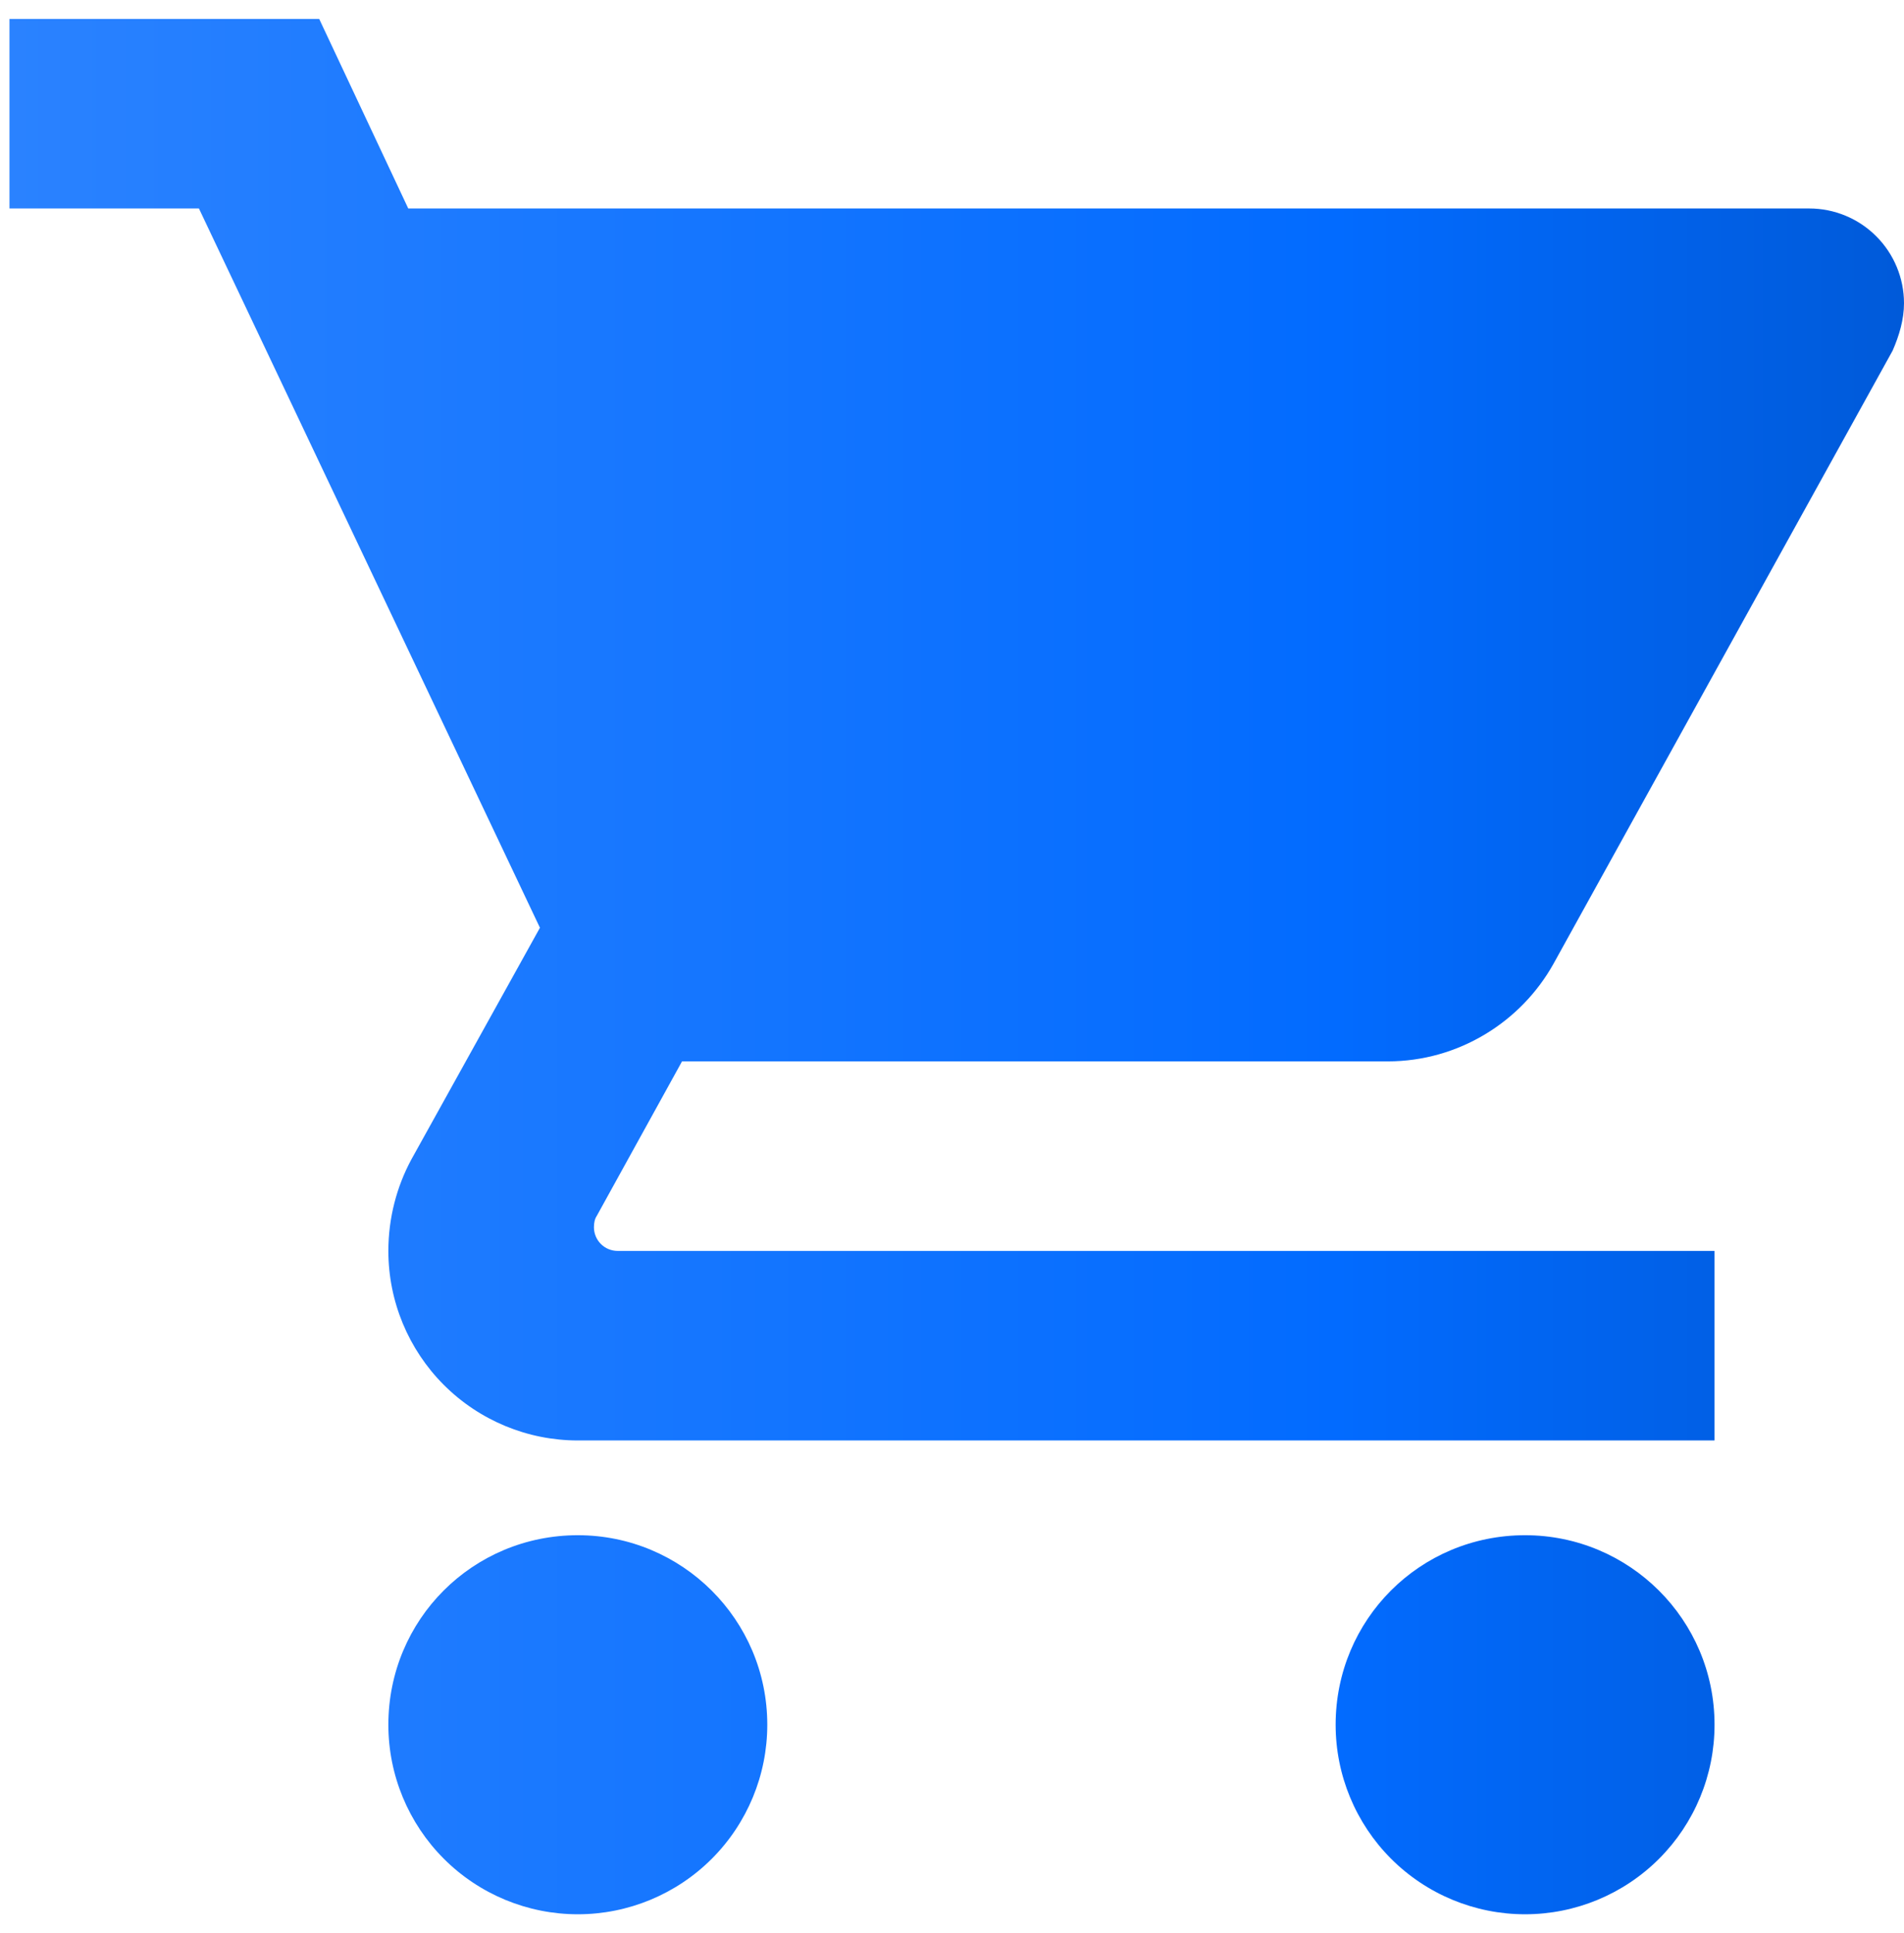<svg width="67" height="68" viewBox="0 0 67 68" fill="none" xmlns="http://www.w3.org/2000/svg">
<path d="M53.666 54C49.966 54 47 56.967 47 60.667C47 62.435 47.702 64.131 48.952 65.381C50.203 66.631 51.898 67.333 53.666 67.333C55.434 67.333 57.13 66.631 58.38 65.381C59.631 64.131 60.333 62.435 60.333 60.667C60.333 56.967 57.333 54 53.666 54ZM0.333 0.667V7.333H7L19 32.633L14.466 40.8C13.966 41.733 13.666 42.833 13.666 44C13.666 45.768 14.369 47.464 15.619 48.714C16.869 49.964 18.565 50.667 20.333 50.667H60.333V44H21.733C21.512 44 21.3 43.912 21.144 43.756C20.988 43.6 20.9 43.388 20.9 43.167C20.9 43 20.933 42.867 21 42.767L24 37.333H48.833C51.333 37.333 53.533 35.933 54.666 33.9L66.6 12.333C66.833 11.8 67 11.233 67 10.667C67 9.783 66.648 8.935 66.023 8.31C65.398 7.685 64.55 7.333 63.666 7.333H14.366L11.233 0.667M20.333 54C16.633 54 13.666 56.967 13.666 60.667C13.666 62.435 14.369 64.131 15.619 65.381C16.869 66.631 18.565 67.333 20.333 67.333C22.101 67.333 23.797 66.631 25.047 65.381C26.297 64.131 27 62.435 27 60.667C27 56.967 24 54 20.333 54Z" fill="url(#paint0_linear_4767_10015)"/>
<defs>
<linearGradient id="paint0_linear_4767_10015" x1="0.333" y1="34" x2="67" y2="34" gradientUnits="userSpaceOnUse">
<stop stop-color="#2A82FF"/>
<stop offset="0.7" stop-color="#026BFF"/>
<stop offset="1" stop-color="#005AD9"/>
</linearGradient>
</defs>
</svg>

